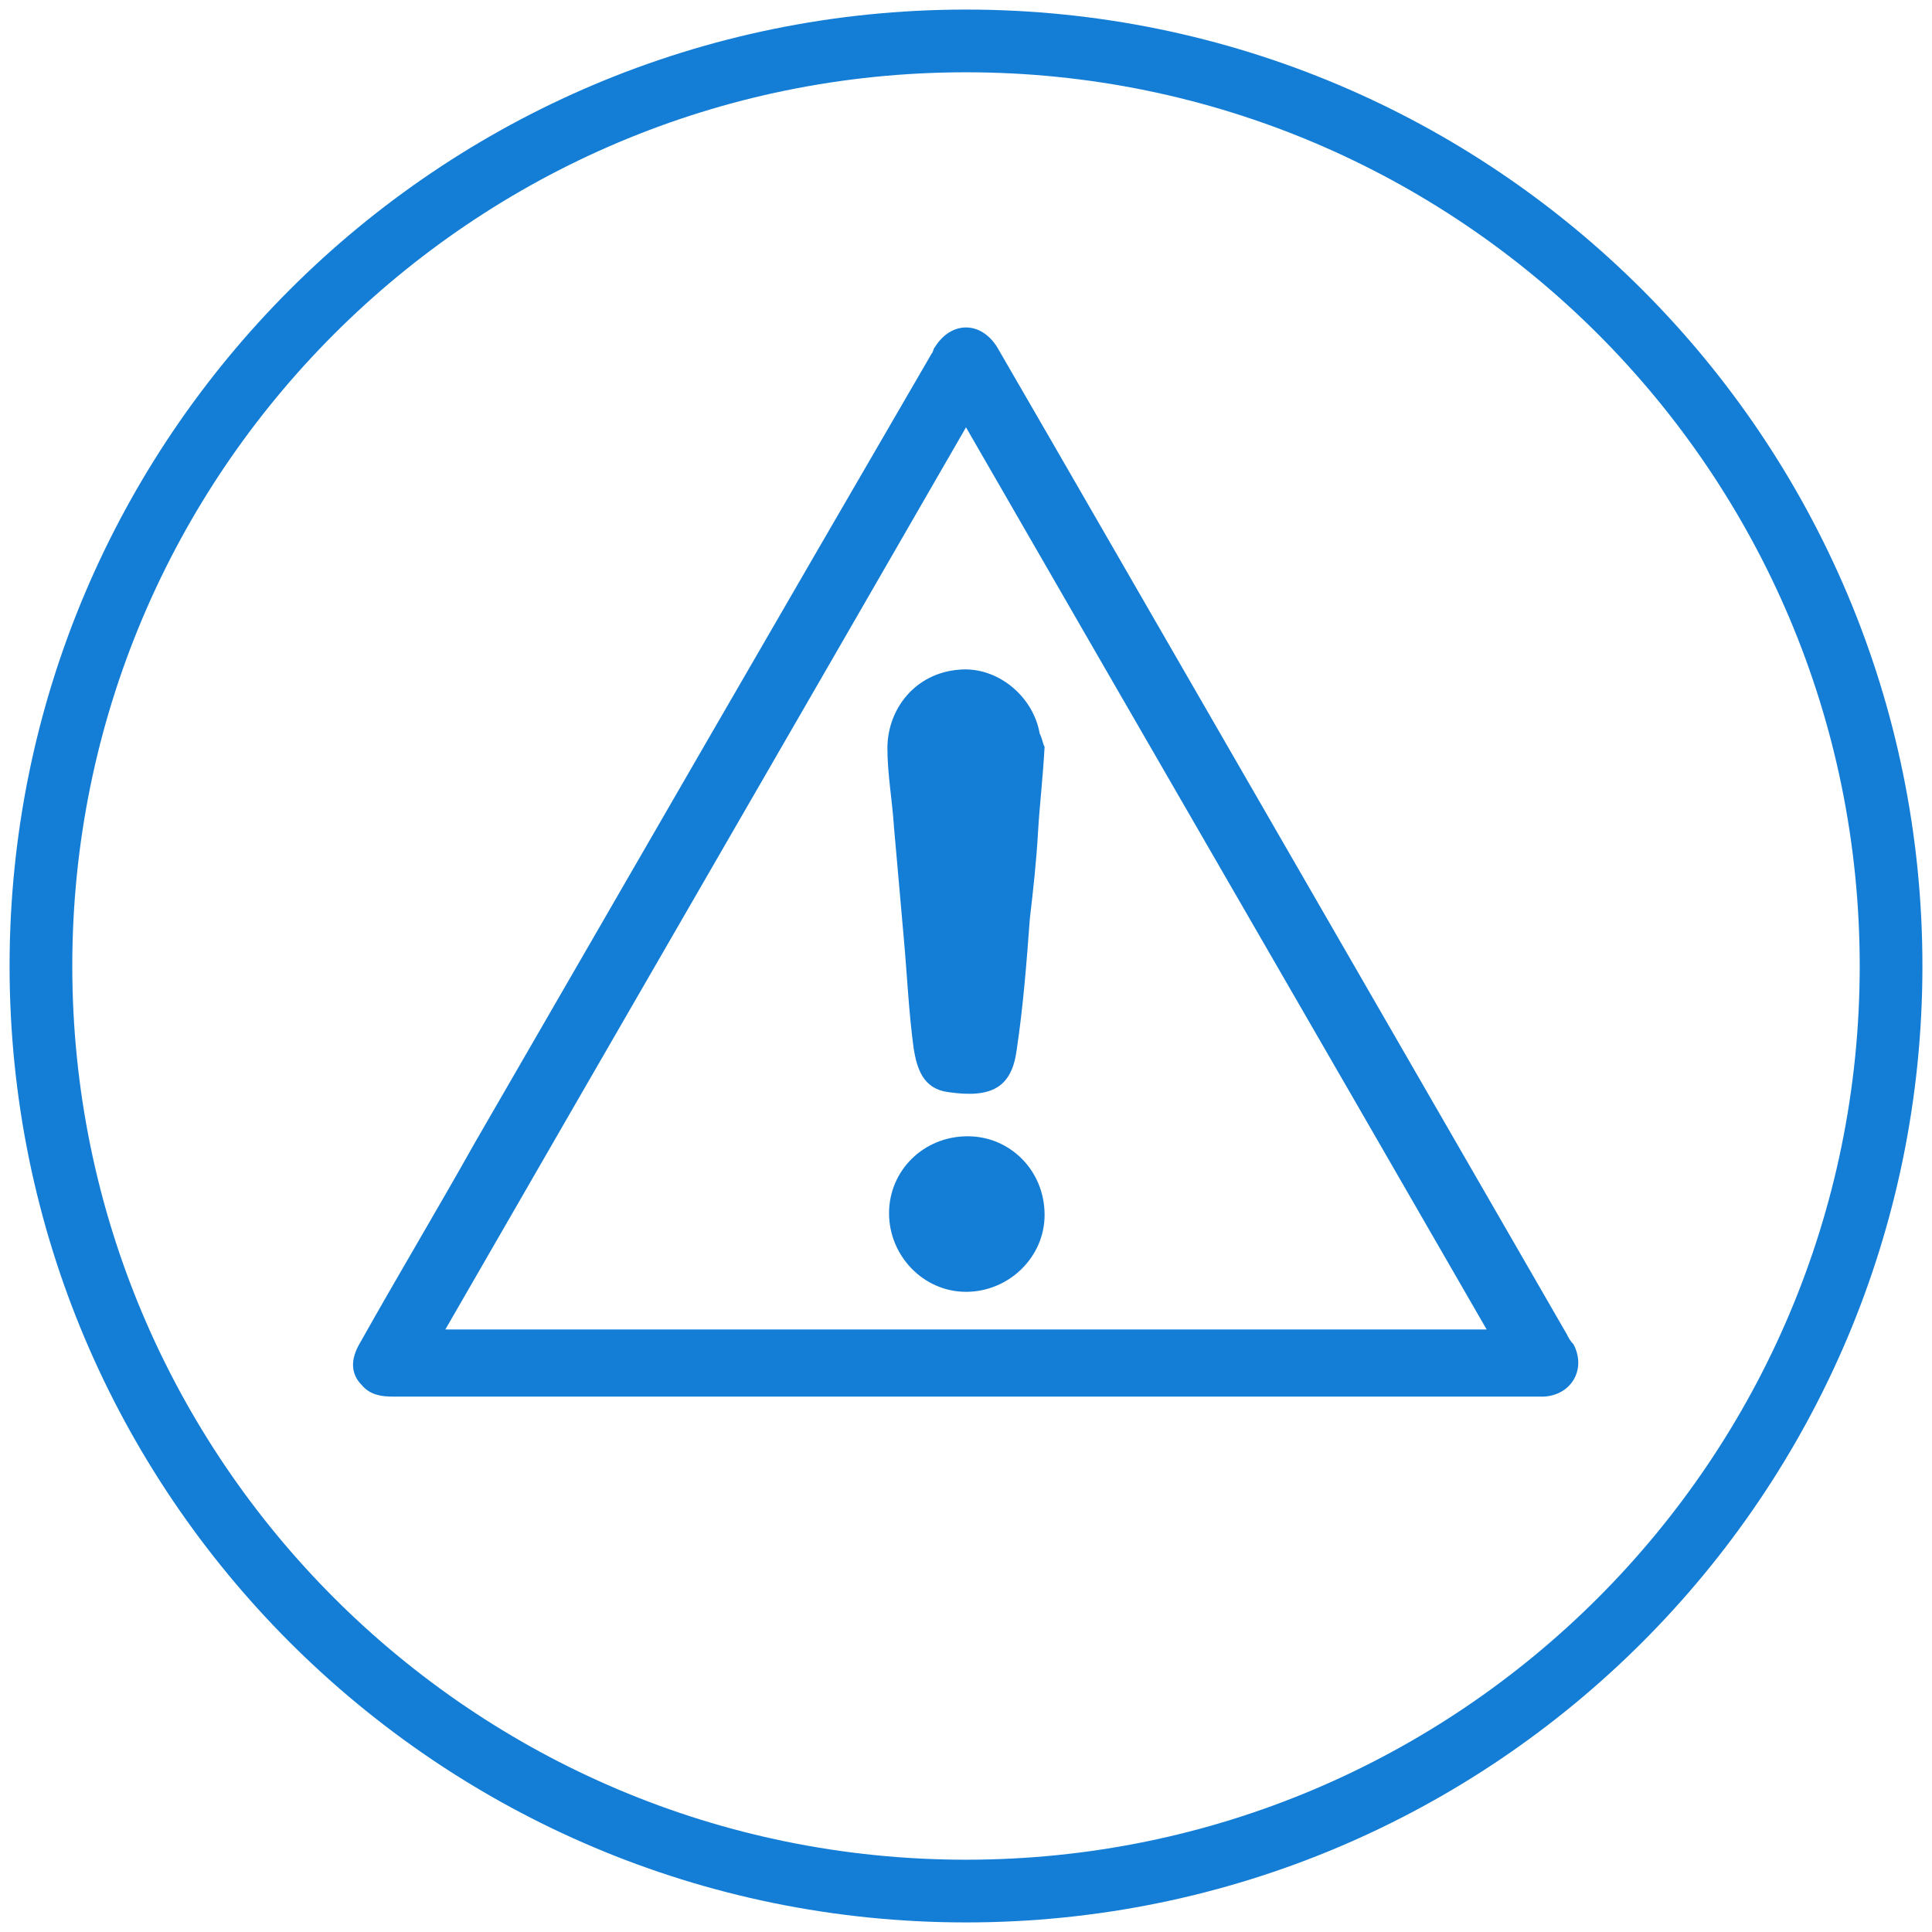 <?xml version="1.0" encoding="utf-8"?>
<!-- Generator: Adobe Illustrator 26.2.1, SVG Export Plug-In . SVG Version: 6.00 Build 0)  -->
<svg version="1.1" id="Ebene_1" xmlns="http://www.w3.org/2000/svg" xmlns:xlink="http://www.w3.org/1999/xlink" x="0px" y="0px"
	 viewBox="0 0 118 118" style="enable-background:new 0 0 118 118;" xml:space="preserve">
<style type="text/css">
	.st0{fill:none;stroke:#147DD6;stroke-width:3.83;stroke-miterlimit:10;}
	.st1{fill:#147DD6;}
</style>
<g id="c_00000107589107939785140260000007400309769080265346_">
	<path class="st0" d="M59,2.5C27.8,2.5,2.5,27.8,2.5,59s25.3,56.5,56.5,56.5s56.5-25.3,56.5-56.5S90.2,2.5,59,2.5L59,2.5z"/>
</g>
<g>
	<path class="st1" d="M58.9,85.3c-11.6,0-23.3,0-34.9,0c-0.7,0-1.4-0.1-1.9-0.7c-0.7-0.7-0.7-1.6-0.1-2.6c2.3-4.1,4.7-8.1,7-12.2
		c9.3-16.1,18.6-32.2,27.9-48.2c0.1-0.1,0.1-0.3,0.2-0.4c1-1.6,2.8-1.6,3.8,0c1.1,1.9,2.2,3.8,3.3,5.7c10.5,18.2,21,36.4,31.5,54.6
		c0.1,0.2,0.2,0.4,0.4,0.6c0.8,1.5-0.1,3.1-1.8,3.2c-0.2,0-0.4,0-0.6,0C82.1,85.3,70.5,85.3,58.9,85.3z M59,26.1
		C48.4,44.5,37.8,62.8,27.2,81.2c21.3,0,42.4,0,63.6,0C80.2,62.8,69.6,44.5,59,26.1z"/>
	<path class="st1" d="M63.8,45.6c-0.1,1.9-0.3,3.5-0.4,5.2c-0.1,1.8-0.3,3.6-0.5,5.3c-0.2,2.7-0.4,5.3-0.8,8c-0.3,2.3-1.5,3-4.2,2.6
		c-1.5-0.2-1.9-1.4-2.1-2.7c-0.3-2.2-0.4-4.5-0.6-6.7c-0.2-2.3-0.4-4.5-0.6-6.8c-0.1-1.6-0.4-3.2-0.4-4.8c0-2.4,1.7-4.6,4.4-4.8
		c2.3-0.2,4.5,1.6,4.9,3.9C63.7,45.2,63.7,45.5,63.8,45.6z"/>
	<path class="st1" d="M63.8,74.2c0,2.6-2.2,4.7-4.8,4.7c-2.6,0-4.7-2.2-4.7-4.8c0-2.6,2.1-4.7,4.8-4.7
		C61.7,69.4,63.8,71.5,63.8,74.2z"/>
</g>
</svg>
